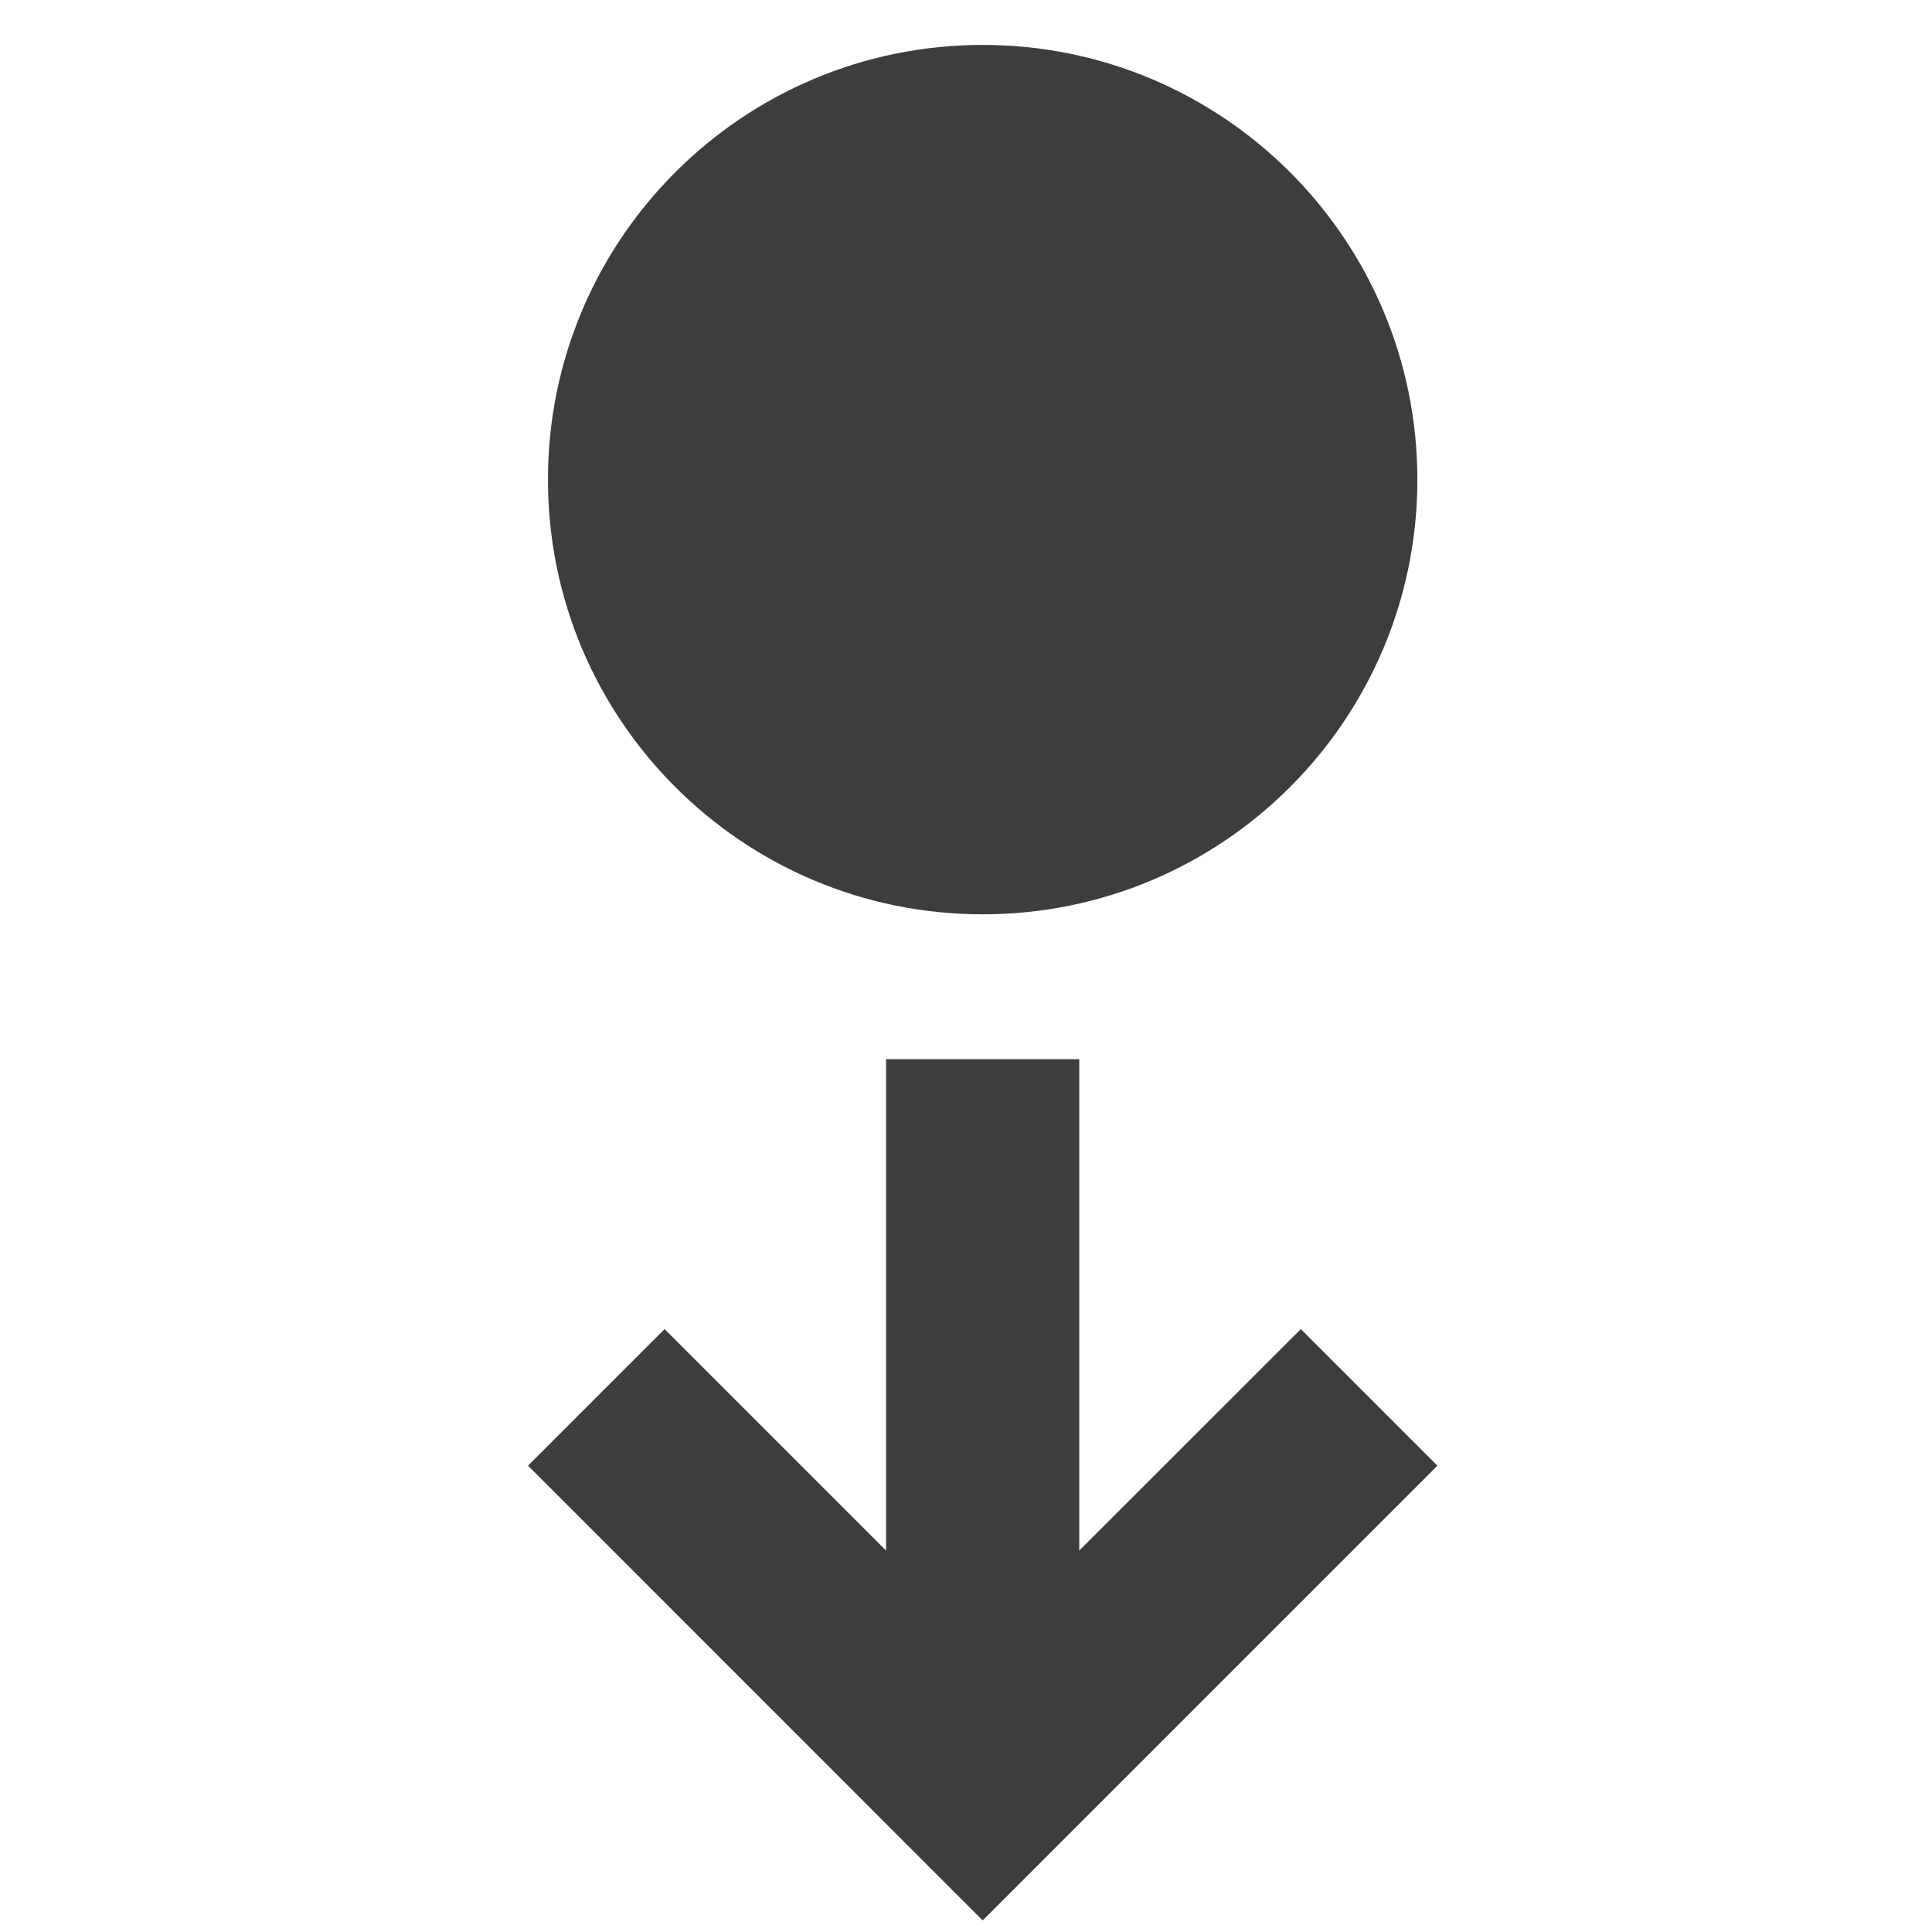 <svg width="16" height="16" viewBox="0 0 16 16" fill="none" xmlns="http://www.w3.org/2000/svg">
<path d="M4.538 3.972C4.538 5.961 6.15 7.572 8.138 7.572C10.127 7.572 11.738 5.961 11.738 3.972C11.738 1.984 10.127 0.372 8.138 0.372C6.15 0.372 4.538 1.984 4.538 3.972ZM11.904 12.138L10.773 11.007L8.938 12.841V8.772H7.338V12.841L5.504 11.007L4.373 12.138L8.138 15.904L11.904 12.138Z" fill="#3D3D3D"/>
</svg>
